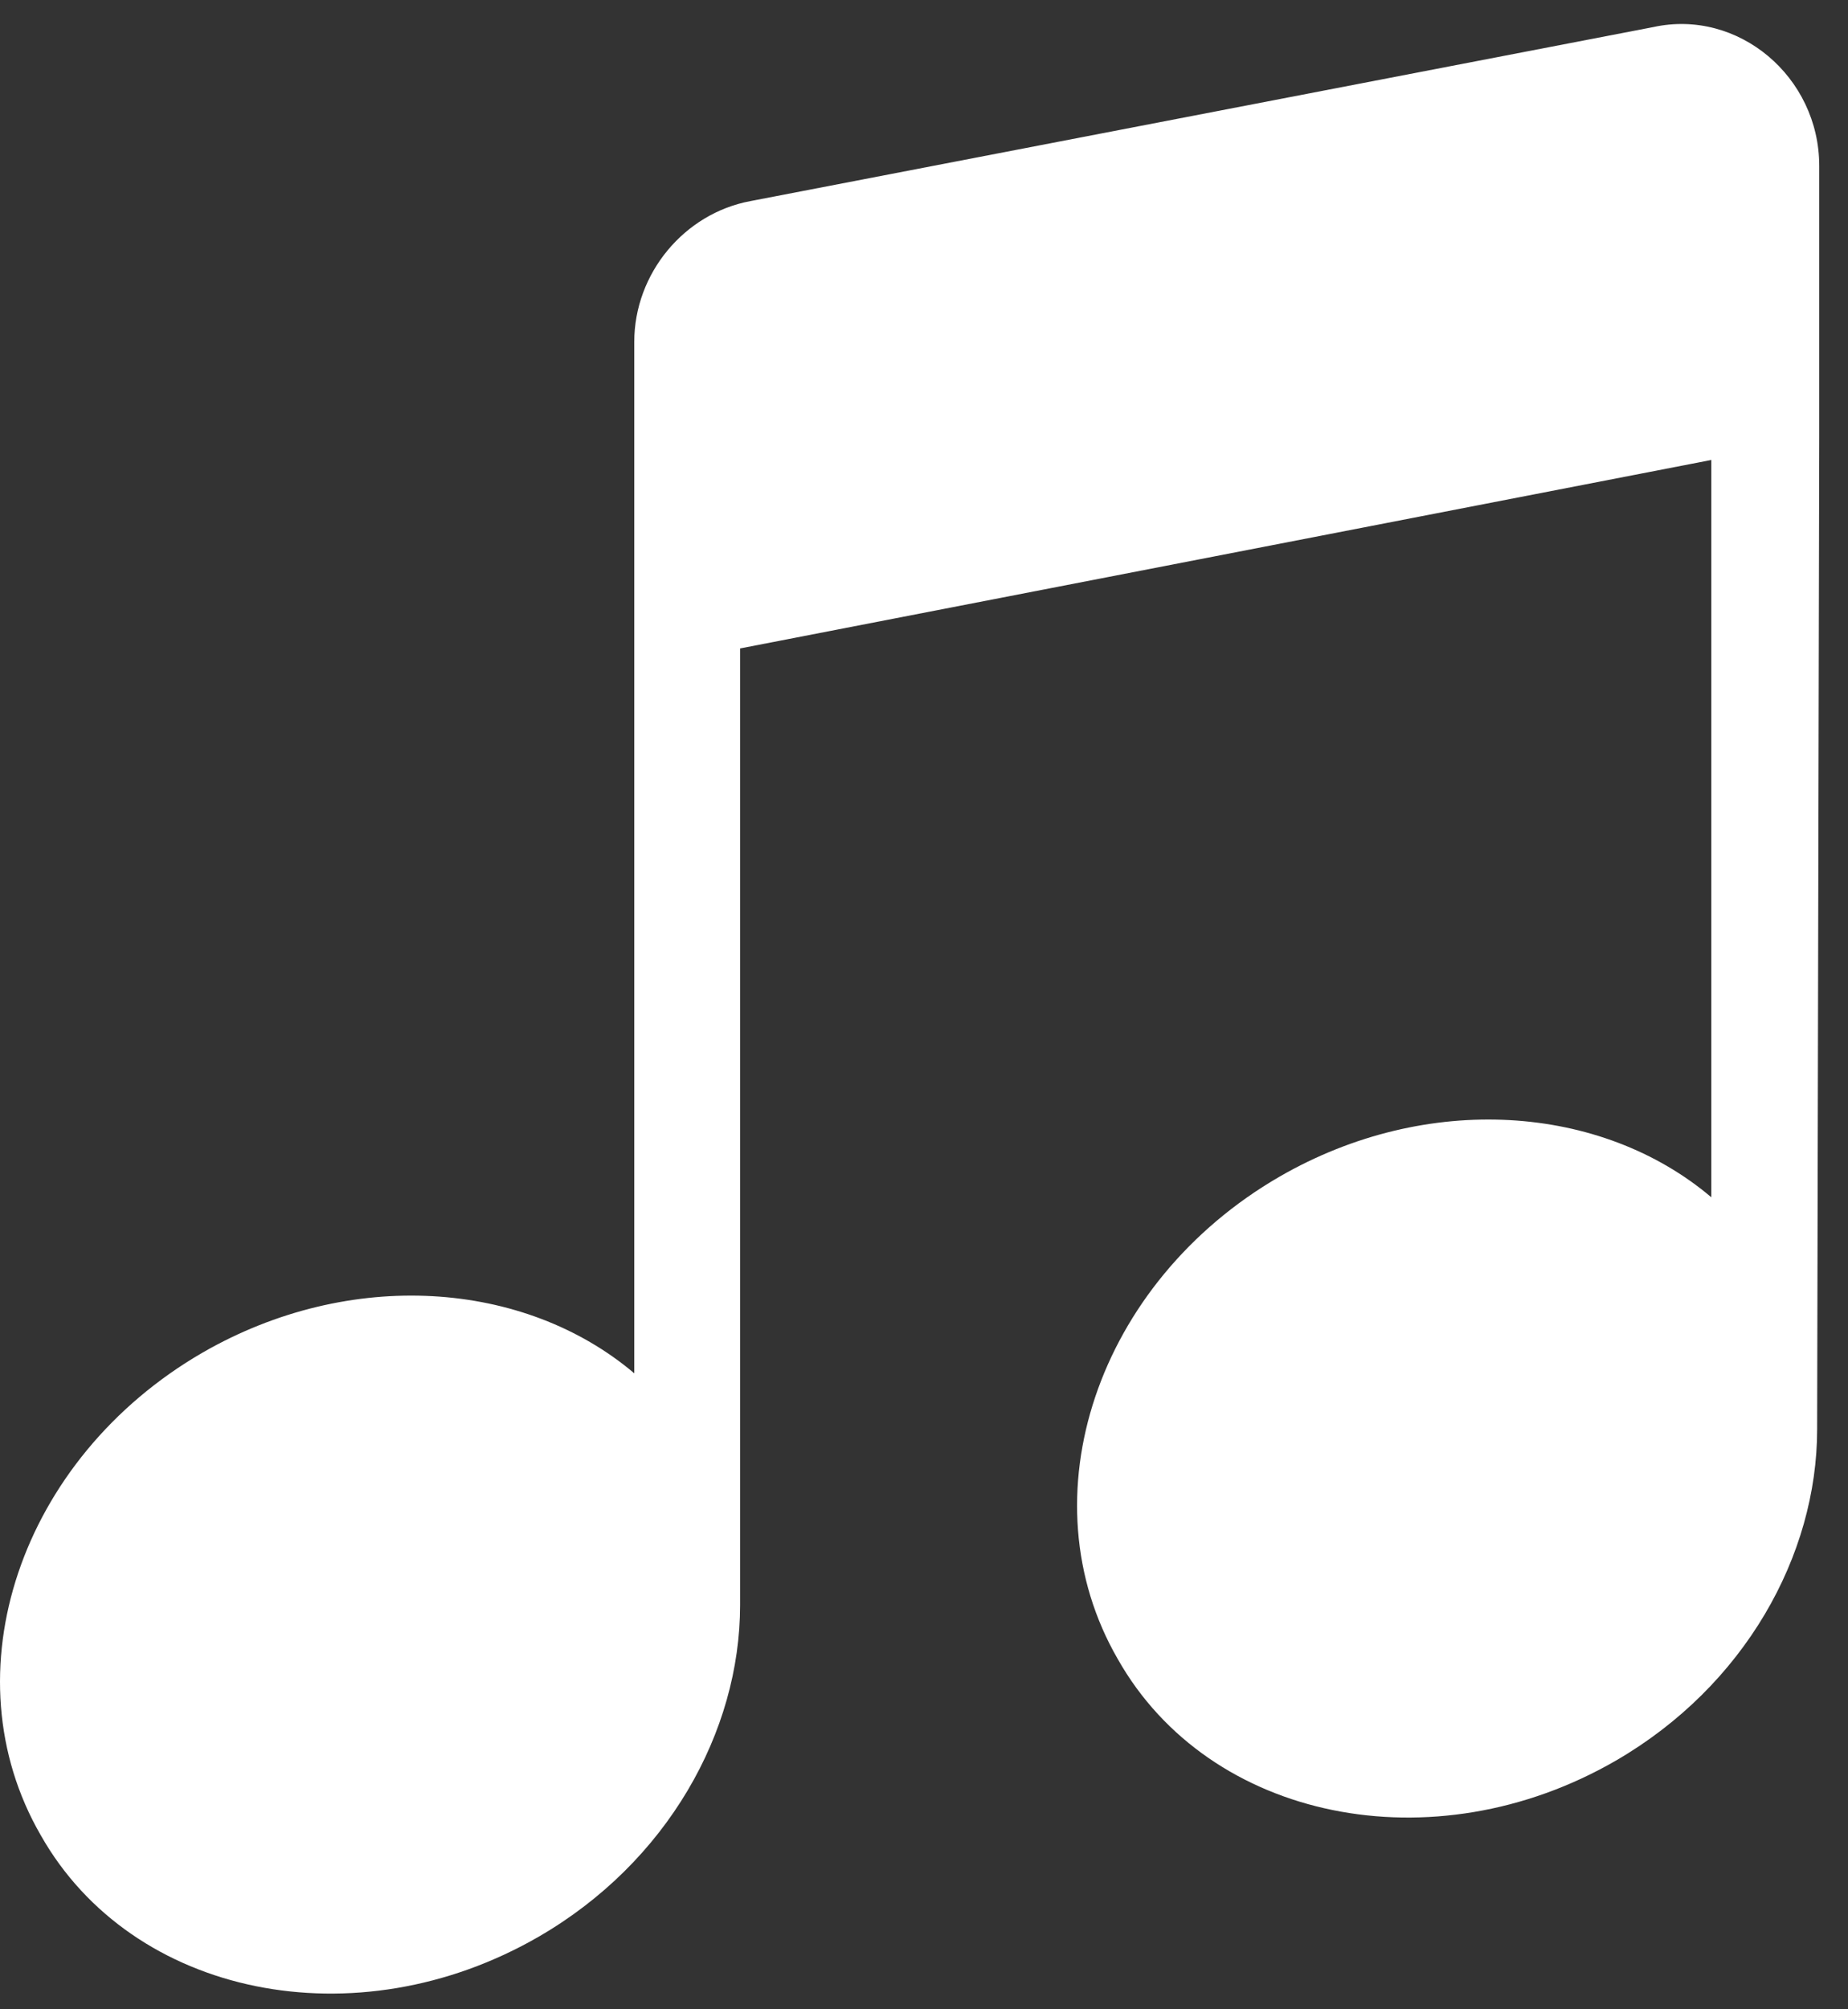 <svg width="23" height="25" viewBox="0 0 23 25" fill="none" xmlns="http://www.w3.org/2000/svg">
<rect x="0" y="0" width="23" height="25" fill="#333333" stroke="none"/>
<path d="M22.642 2.064V5.439L22.616 17.783C22.616 19.355 21.712 20.978 20.111 21.906C17.838 23.22 15.049 22.653 13.912 20.643C12.75 18.633 13.654 15.953 15.927 14.639C17.761 13.582 19.93 13.737 21.299 14.897V5.723L9.211 8.068V19.973C9.211 21.545 8.307 23.169 6.706 24.096C4.433 25.41 1.644 24.844 0.507 22.834C-0.655 20.824 0.249 18.144 2.522 16.829C4.356 15.773 6.525 15.928 7.894 17.087V4.254C7.894 3.404 8.514 2.656 9.34 2.502L20.576 0.337C21.635 0.105 22.642 0.956 22.642 2.064Z" fill="white"/>
</svg>
